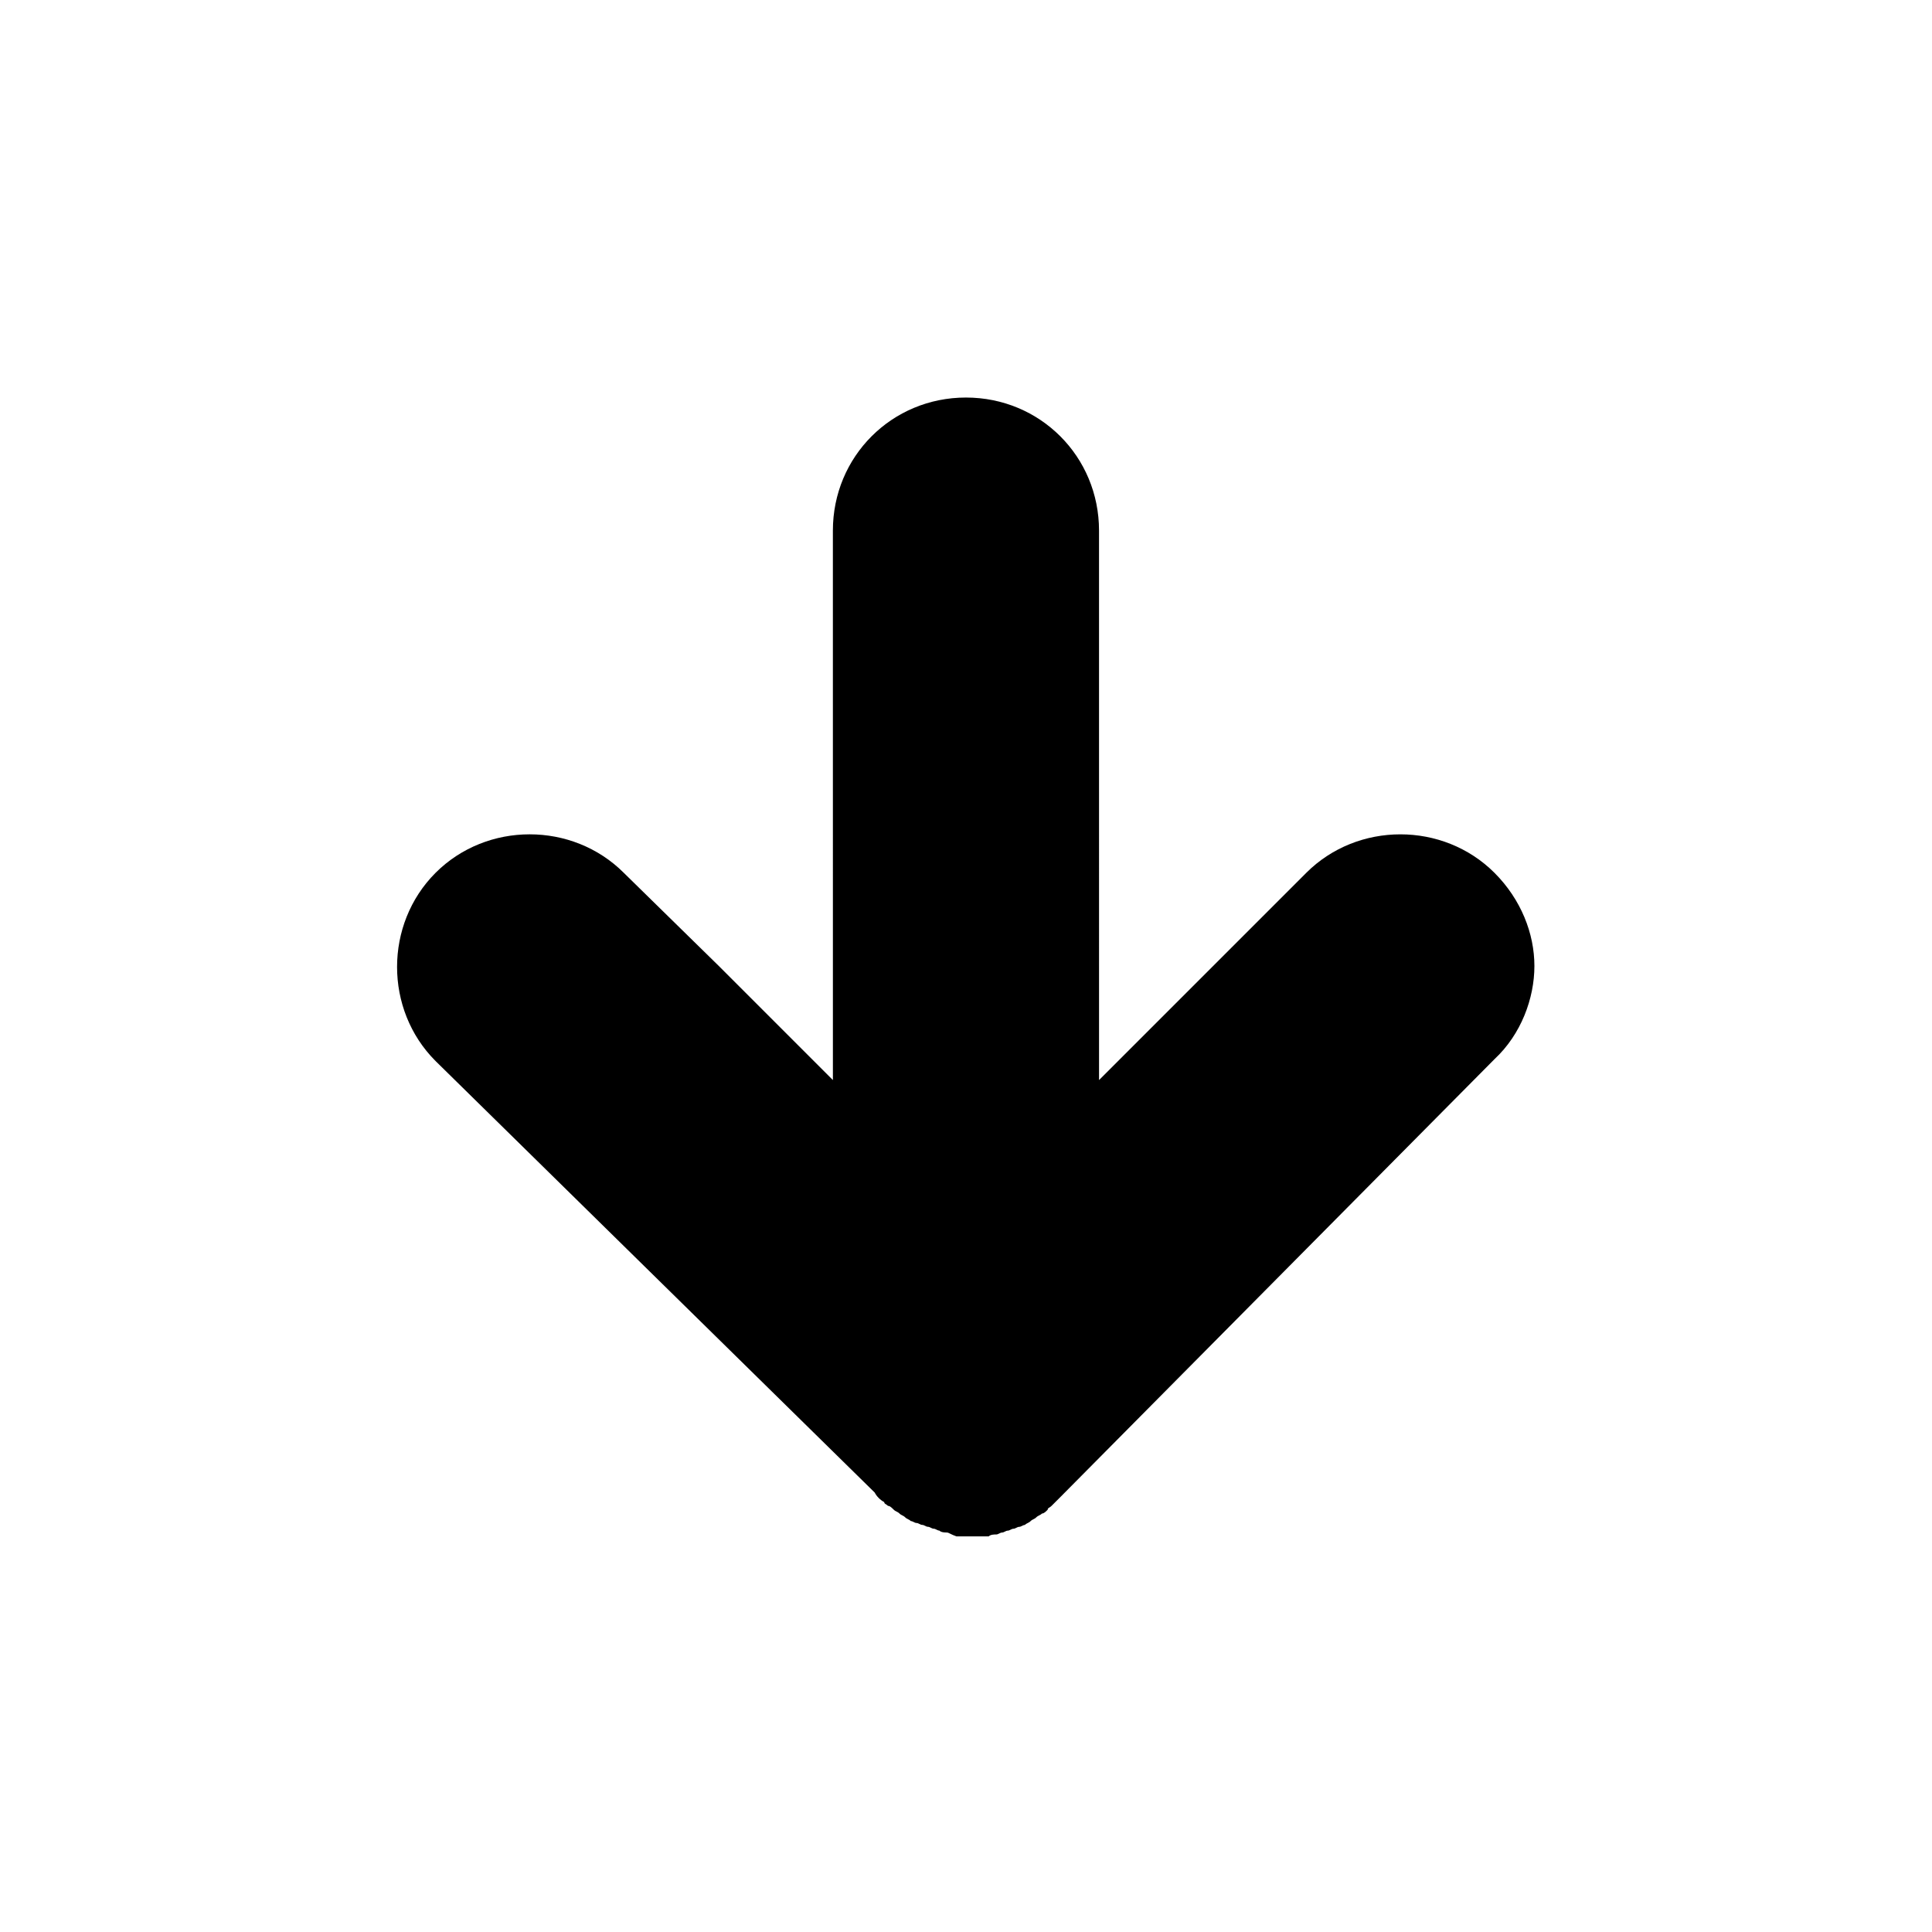 <?xml version="1.0" encoding="UTF-8"?>
<!-- The Best Svg Icon site in the world: iconSvg.co, Visit us! https://iconsvg.co -->
<svg fill="#000000" width="800px" height="800px" version="1.1" viewBox="144 144 512 512" xmlns="http://www.w3.org/2000/svg">
 <path d="m394.96 550.13c-0.504 0-1.512 0-2.016-0.504-0.504 0-1.008-0.504-1.512-0.504s-1.008-0.504-1.512-0.504-1.008-0.504-1.512-0.504-1.008-0.504-1.512-0.504c-0.504 0-1.008-0.504-1.512-0.504-0.504-0.504-1.008-0.504-1.512-1.008-0.504-0.504-1.008-0.504-1.512-1.008-0.504-0.504-1.008-0.504-1.512-1.008-0.504-0.504-1.008-1.008-1.512-1.008-0.504-0.504-1.008-0.504-1.008-1.008-1.008-0.504-2.016-1.512-2.519-2.519l-116.38-114.36c-13.602-13.602-13.602-36.273 0-49.879 13.602-13.602 36.273-13.602 49.879 0l25.188 24.691 30.23 30.23v-30.23l-0.004-115.38c0-19.648 15.617-35.266 35.266-35.266 19.648 0 35.266 15.617 35.266 35.266l0.004 115.38v30.23l54.918-54.918c13.602-13.602 36.273-13.602 49.879 0 7.055 7.055 10.578 16.121 10.578 24.688s-3.527 18.137-10.578 24.688l-114.88 115.88-2.519 2.519c-0.504 0.504-1.008 0.504-1.008 1.008-0.504 0.504-1.008 1.008-1.512 1.008-0.504 0.504-1.008 0.504-1.512 1.008-0.504 0.504-1.008 0.504-1.512 1.008-0.504 0.504-1.008 0.504-1.512 1.008-0.504 0-1.008 0.504-1.512 0.504-0.504 0-1.008 0.504-1.512 0.504s-1.008 0.504-1.512 0.504-1.008 0.504-1.512 0.504-1.008 0.504-1.512 0.504c-0.504 0-1.512 0-2.016 0.504h-1.512-7.055c-1.504-0.508-2.008-1.012-2.512-1.012z"/>
</svg>